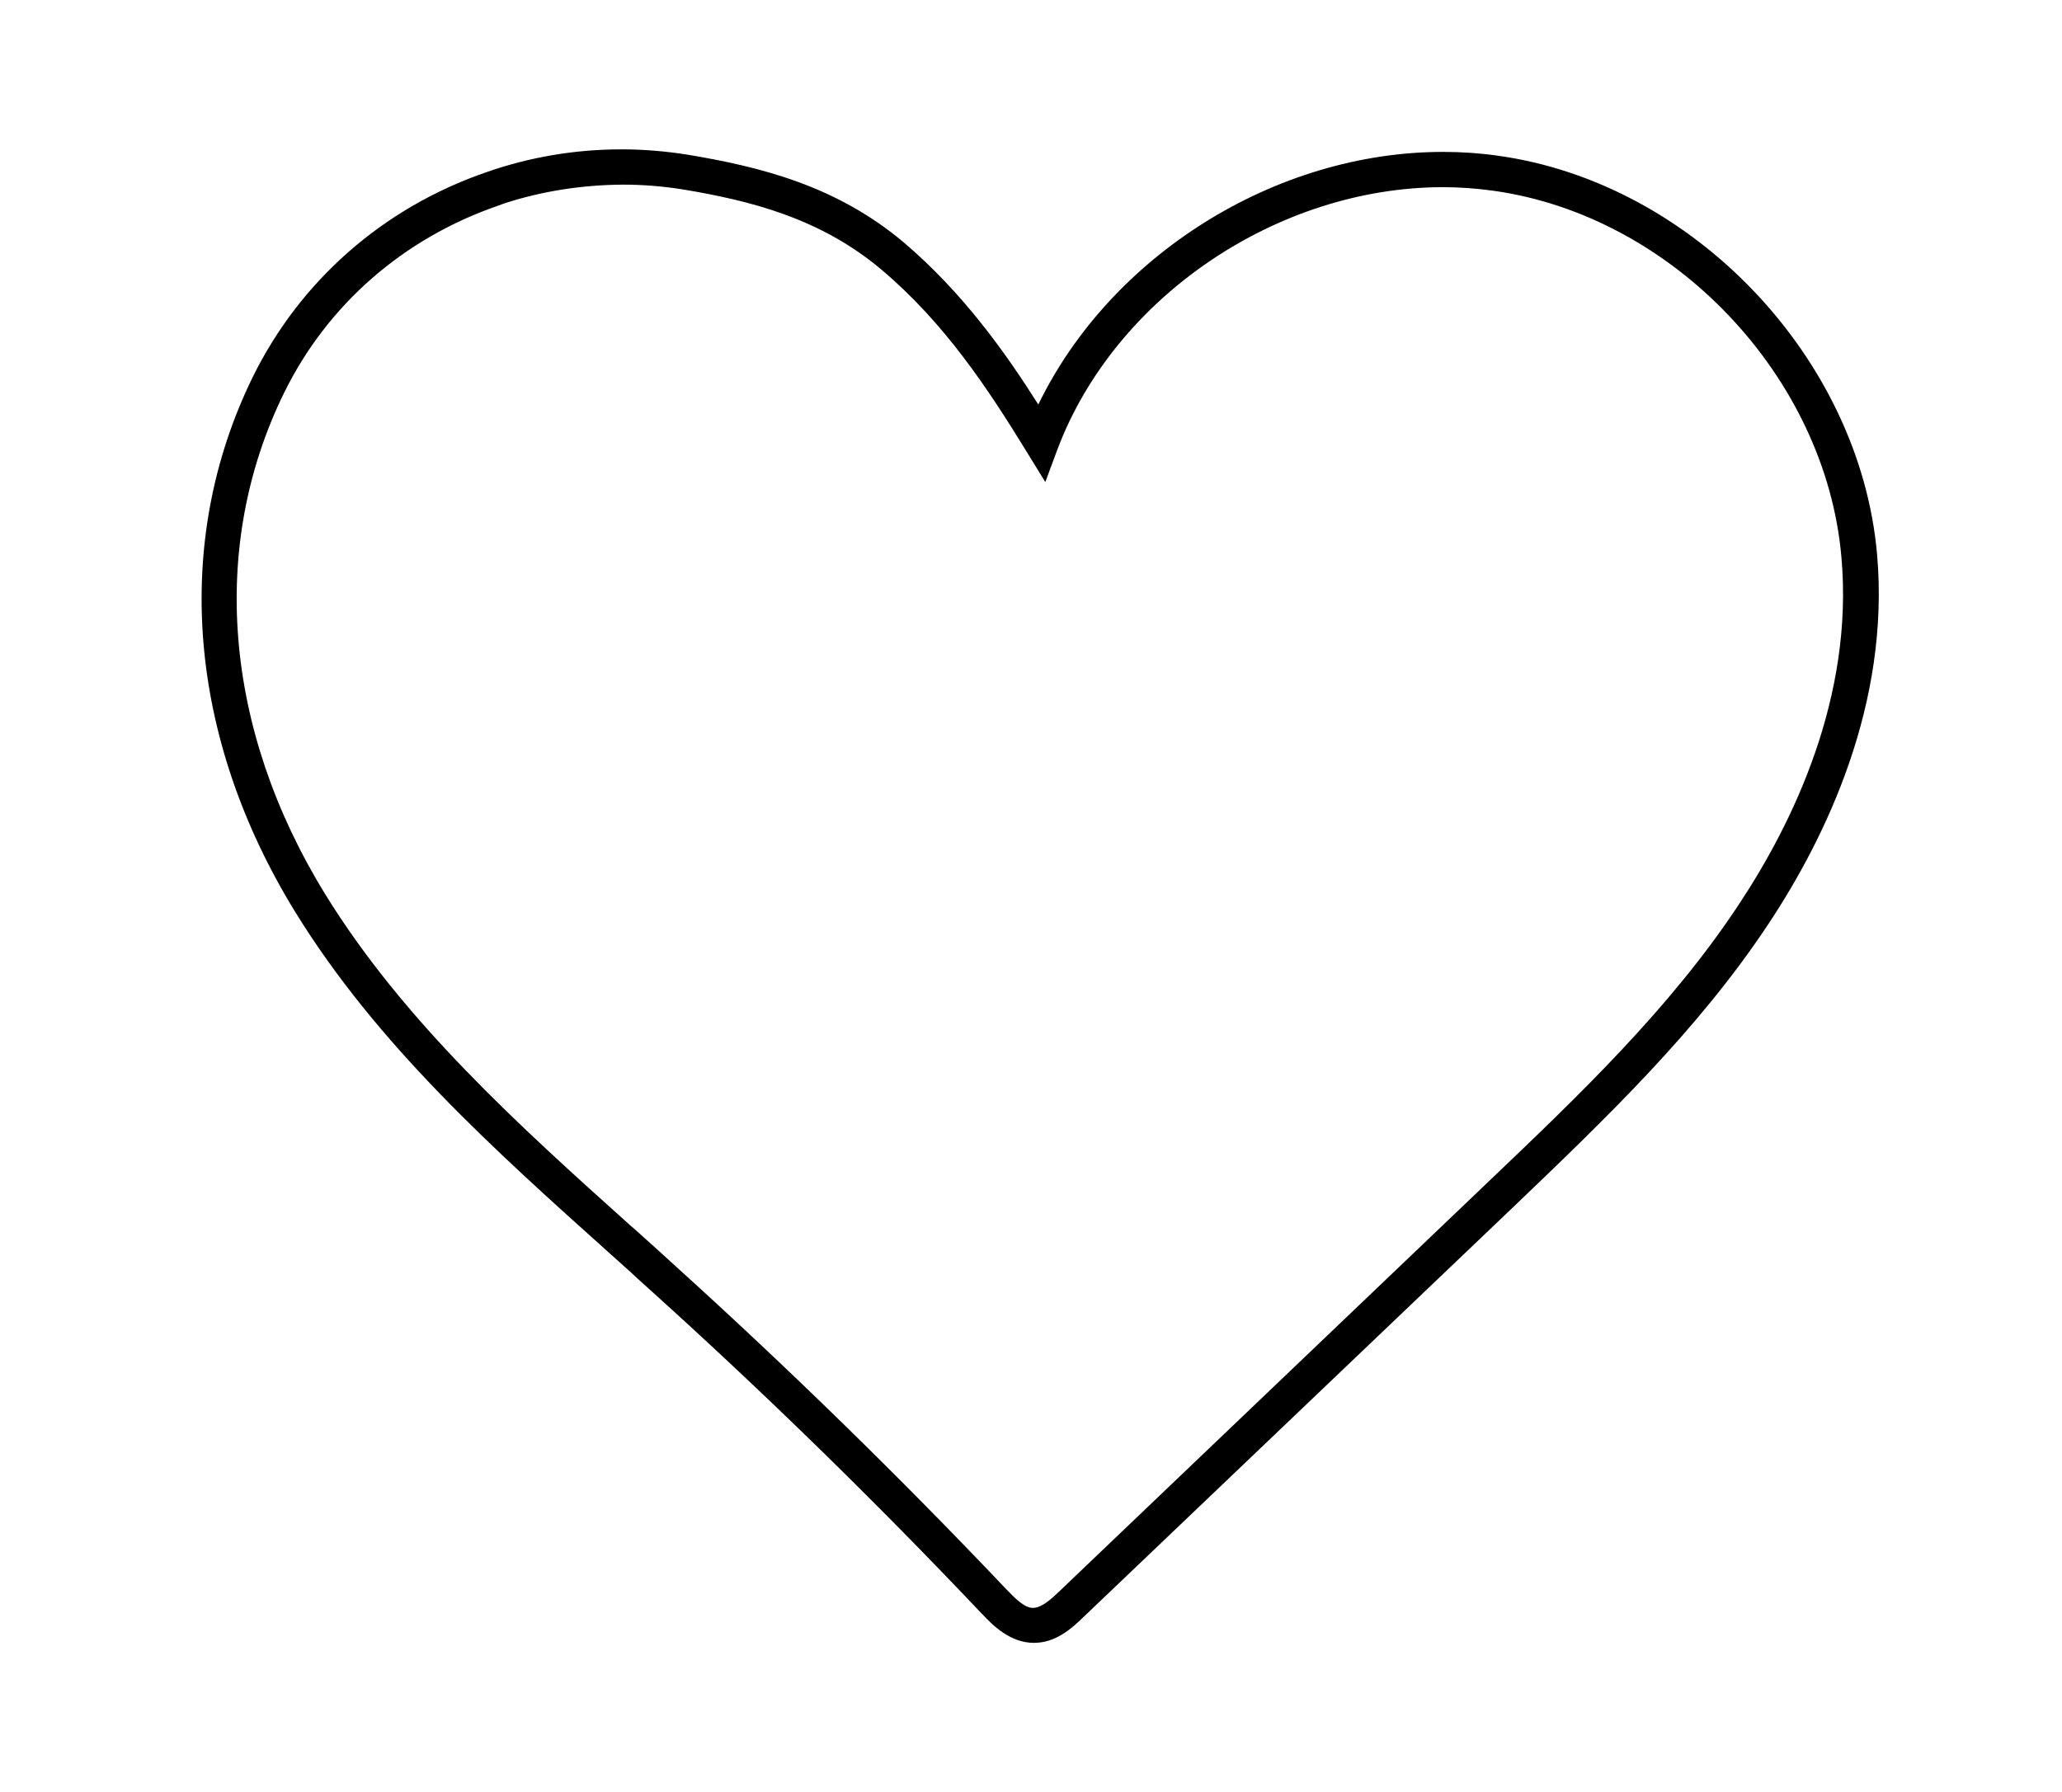 <?xml version="1.0" encoding="UTF-8" standalone="no"?><svg xmlns="http://www.w3.org/2000/svg" xmlns:xlink="http://www.w3.org/1999/xlink" enable-background="new 0 0 544 483" fill="#000000" height="564" preserveAspectRatio="xMidYMid meet" version="1" viewBox="-53.2 -40.9 648.8 564.0" width="648.8" zoomAndPan="magnify"><filter id="a" xlink:actuate="onLoad" xlink:show="other" xlink:type="simple"><feGaussianBlur stdDeviation="7"/></filter><g id="change1_1"><path d="M272.1,476.1c-7.5,0-13-5.6-16.2-9l-0.3-0.3 c-33.7-35.6-68.6-69.6-103.5-101.1c-2.3-2.1-4.6-4.1-6.8-6.2c-2.3-2-4.5-4.1-6.8-6.1c-35.9-32.2-73.1-65.5-98.8-107.3 C5.8,191,0.9,129.7,26.3,77.8c14.9-30.3,41-53.3,73.5-64.5c13.7-4.8,28-7.2,42.6-7.2c7,0,14,0.6,20.9,1.7 c22.7,3.8,46.7,9.7,68,27.7c18.4,15.7,31.7,34.3,42.2,50.9c22.8-47,74.6-79.5,127.4-79.5c5.8,0,11.6,0.4,17.2,1.2 c61.4,8.5,113.8,63.6,119.3,125.3c4.2,47.3-16.2,89.3-34,116.2c-22.3,33.8-51.9,62-80.4,89.3L288,467.7 C283.8,471.8,278.9,476.1,272.1,476.1L272.1,476.1z M105.5,23.1l-1.9,0.7C73.7,34.1,49.8,55,36.2,82.7 C12.5,131,17.2,188.5,49,240.3c24.8,40.3,61.1,73,96.3,104.6l0.4,0.3c4.6,4.1,9.1,8.2,13.5,12.2l0.1,0.1 c35.8,32.4,70.8,66.6,104.1,101.7c2.7,2.8,5.7,5.9,8.4,5.9c2.7,0,5.7-2.7,8.3-5.2l135.1-129c28.1-26.8,57.2-54.5,78.8-87.3 c16.9-25.5,36.1-65.1,32.2-109.1c-4.9-56.9-53.1-107.6-109.7-115.4c-5.1-0.7-10.4-1.1-15.6-1.1c-52.2,0-103.2,34.6-121.3,82.3 l-3.9,10.5l-5.9-9.6c-12.1-19.7-25.7-40.4-45.6-57.2c-19.3-16.3-41.5-21.8-62.6-25.3c-6.2-1-12.6-1.5-18.9-1.5 C130,17.3,117.5,19.2,105.5,23.1L105.5,23.1z" fill="#000000" filter="url(#a)"/></g><g id="change2_1"><path d="M272.1,474.1C272.1,474.1,272,474.1,272.1,474.1c-6.9,0-12-5.5-15.1-8.7c-33.1-34.9-67.9-69-103.6-101.2 c-4.5-4.1-9.1-8.2-13.6-12.3C104,319.8,66.9,286.5,41.4,245C7.8,190.5,3,129.9,28.1,78.7c14.6-29.8,40.3-52.4,72.4-63.5l0,0 c20.1-7,41.7-8.8,62.5-5.4c22.4,3.7,46,9.5,67,27.3c18.9,16.1,32.2,35,43.8,53.5c24-53.5,85.8-88.6,144-80.5 c60.5,8.4,112.2,62.6,117.6,123.5c4.1,46.7-16,88.2-33.7,114.9c-22.3,33.8-51.9,62-80.5,89.3L286.6,466.3 C282.5,470.3,278,474.1,272.1,474.1z M101.7,18.6l1.2,3.3C72.5,32.4,48.2,53.7,34.4,81.8c-24,49-19.3,107.1,12.9,159.5 c25,40.7,61.7,73.6,97.1,105.4c4.6,4.1,9.1,8.2,13.6,12.3c35.8,32.4,70.8,66.6,104,101.6c3.1,3.3,6.4,6.5,9.9,6.5l0,0 c3.3,0,6.5-2.7,9.7-5.8l134.7-128.6c28.3-27,57.6-54.9,79.5-88c17-25.7,36.5-65.7,32.5-110.4c-5-57.8-54-109.3-111.4-117.2 S298.4,45.4,277.8,99.6l-2.5,6.7l-3.8-6.1c-12.2-19.8-25.8-40.6-46-57.7c-19.7-16.7-42.2-22.2-63.6-25.7 c-19.7-3.2-40.1-1.4-59.1,5.1L101.7,18.6z" fill="#000000"/></g></svg>